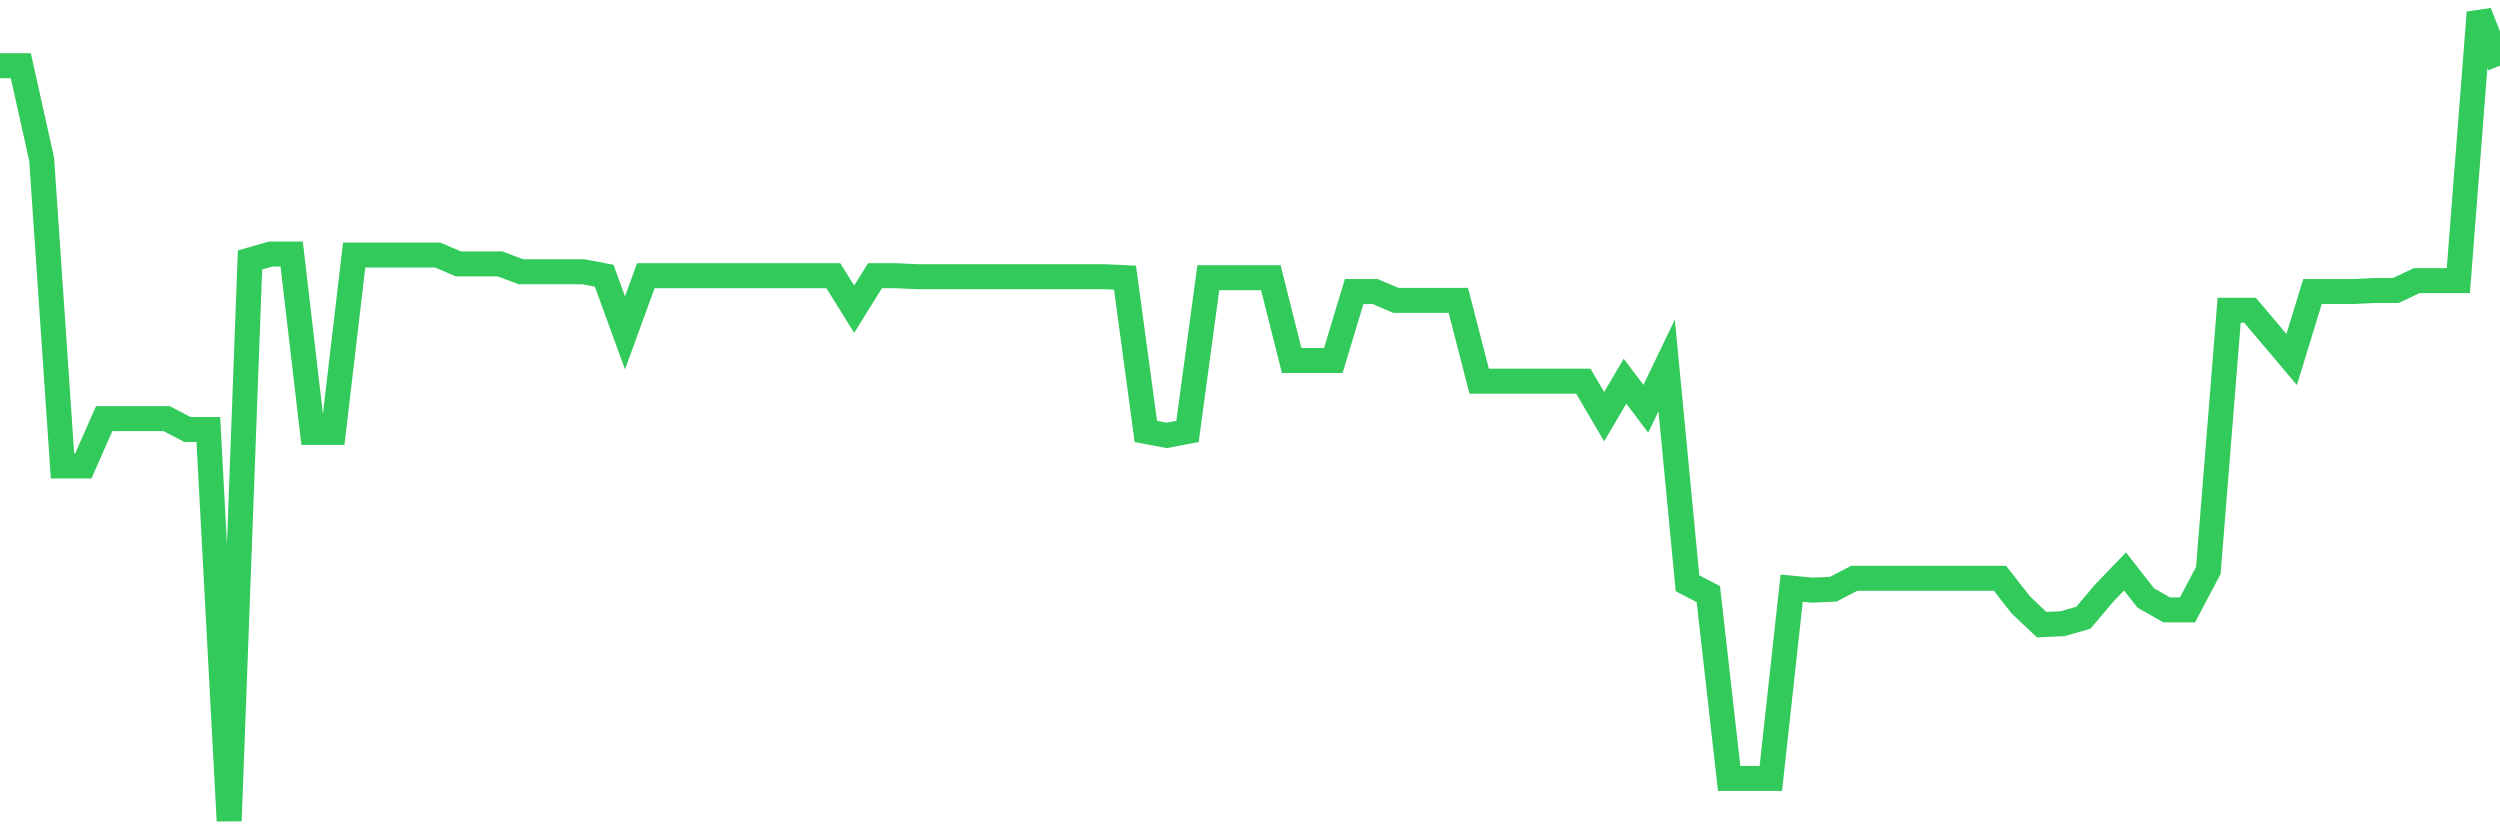 <svg
  xmlns="http://www.w3.org/2000/svg"
  xmlns:xlink="http://www.w3.org/1999/xlink"
  width="120"
  height="40"
  viewBox="0 0 120 40"
  preserveAspectRatio="none"
>
  <polyline
    points="0,3.155 1,3.155 2,7.65 3,22.366 4,22.366 5,20.095 6,20.095 7,20.095 8,20.095 9,20.615 10,20.615 11,39.4 12,12.477 13,12.193 14,12.193 15,20.757 16,20.757 17,12.24 18,12.24 19,12.24 20,12.24 21,12.24 22,12.666 23,12.666 24,12.666 25,13.044 26,13.044 27,13.044 28,13.044 29,13.234 30,15.978 31,13.234 32,13.234 33,13.234 34,13.234 35,13.234 36,13.234 37,13.234 38,13.234 39,13.234 40,13.234 41,14.842 42,13.234 43,13.234 44,13.281 45,13.281 46,13.281 47,13.281 48,13.281 49,13.281 50,13.281 51,13.281 52,13.281 53,13.281 54,13.328 55,20.71 56,20.899 57,20.71 58,13.328 59,13.328 60,13.328 61,13.328 62,17.303 63,17.303 64,17.303 65,13.991 66,13.991 67,14.417 68,14.417 69,14.417 70,14.417 71,18.297 72,18.297 73,18.297 74,18.297 75,18.297 76,18.297 77,20 78,18.297 79,19.621 80,17.54 81,27.997 82,28.517 83,37.365 84,37.365 85,37.365 86,28.233 87,28.328 88,28.28 89,27.76 90,27.76 91,27.76 92,27.76 93,27.76 94,27.76 95,27.76 96,27.76 97,29.038 98,29.984 99,29.937 100,29.653 101,28.47 102,27.429 103,28.706 104,29.274 105,29.274 106,27.381 107,14.89 108,14.89 109,16.073 110,17.256 111,13.991 112,13.991 113,13.991 114,13.943 115,13.943 116,13.47 117,13.47 118,13.47 119,0.6 120,3.155"
    fill="none"
    stroke="#32ca5b"
    stroke-width="1.2"
  >
  </polyline>
</svg>